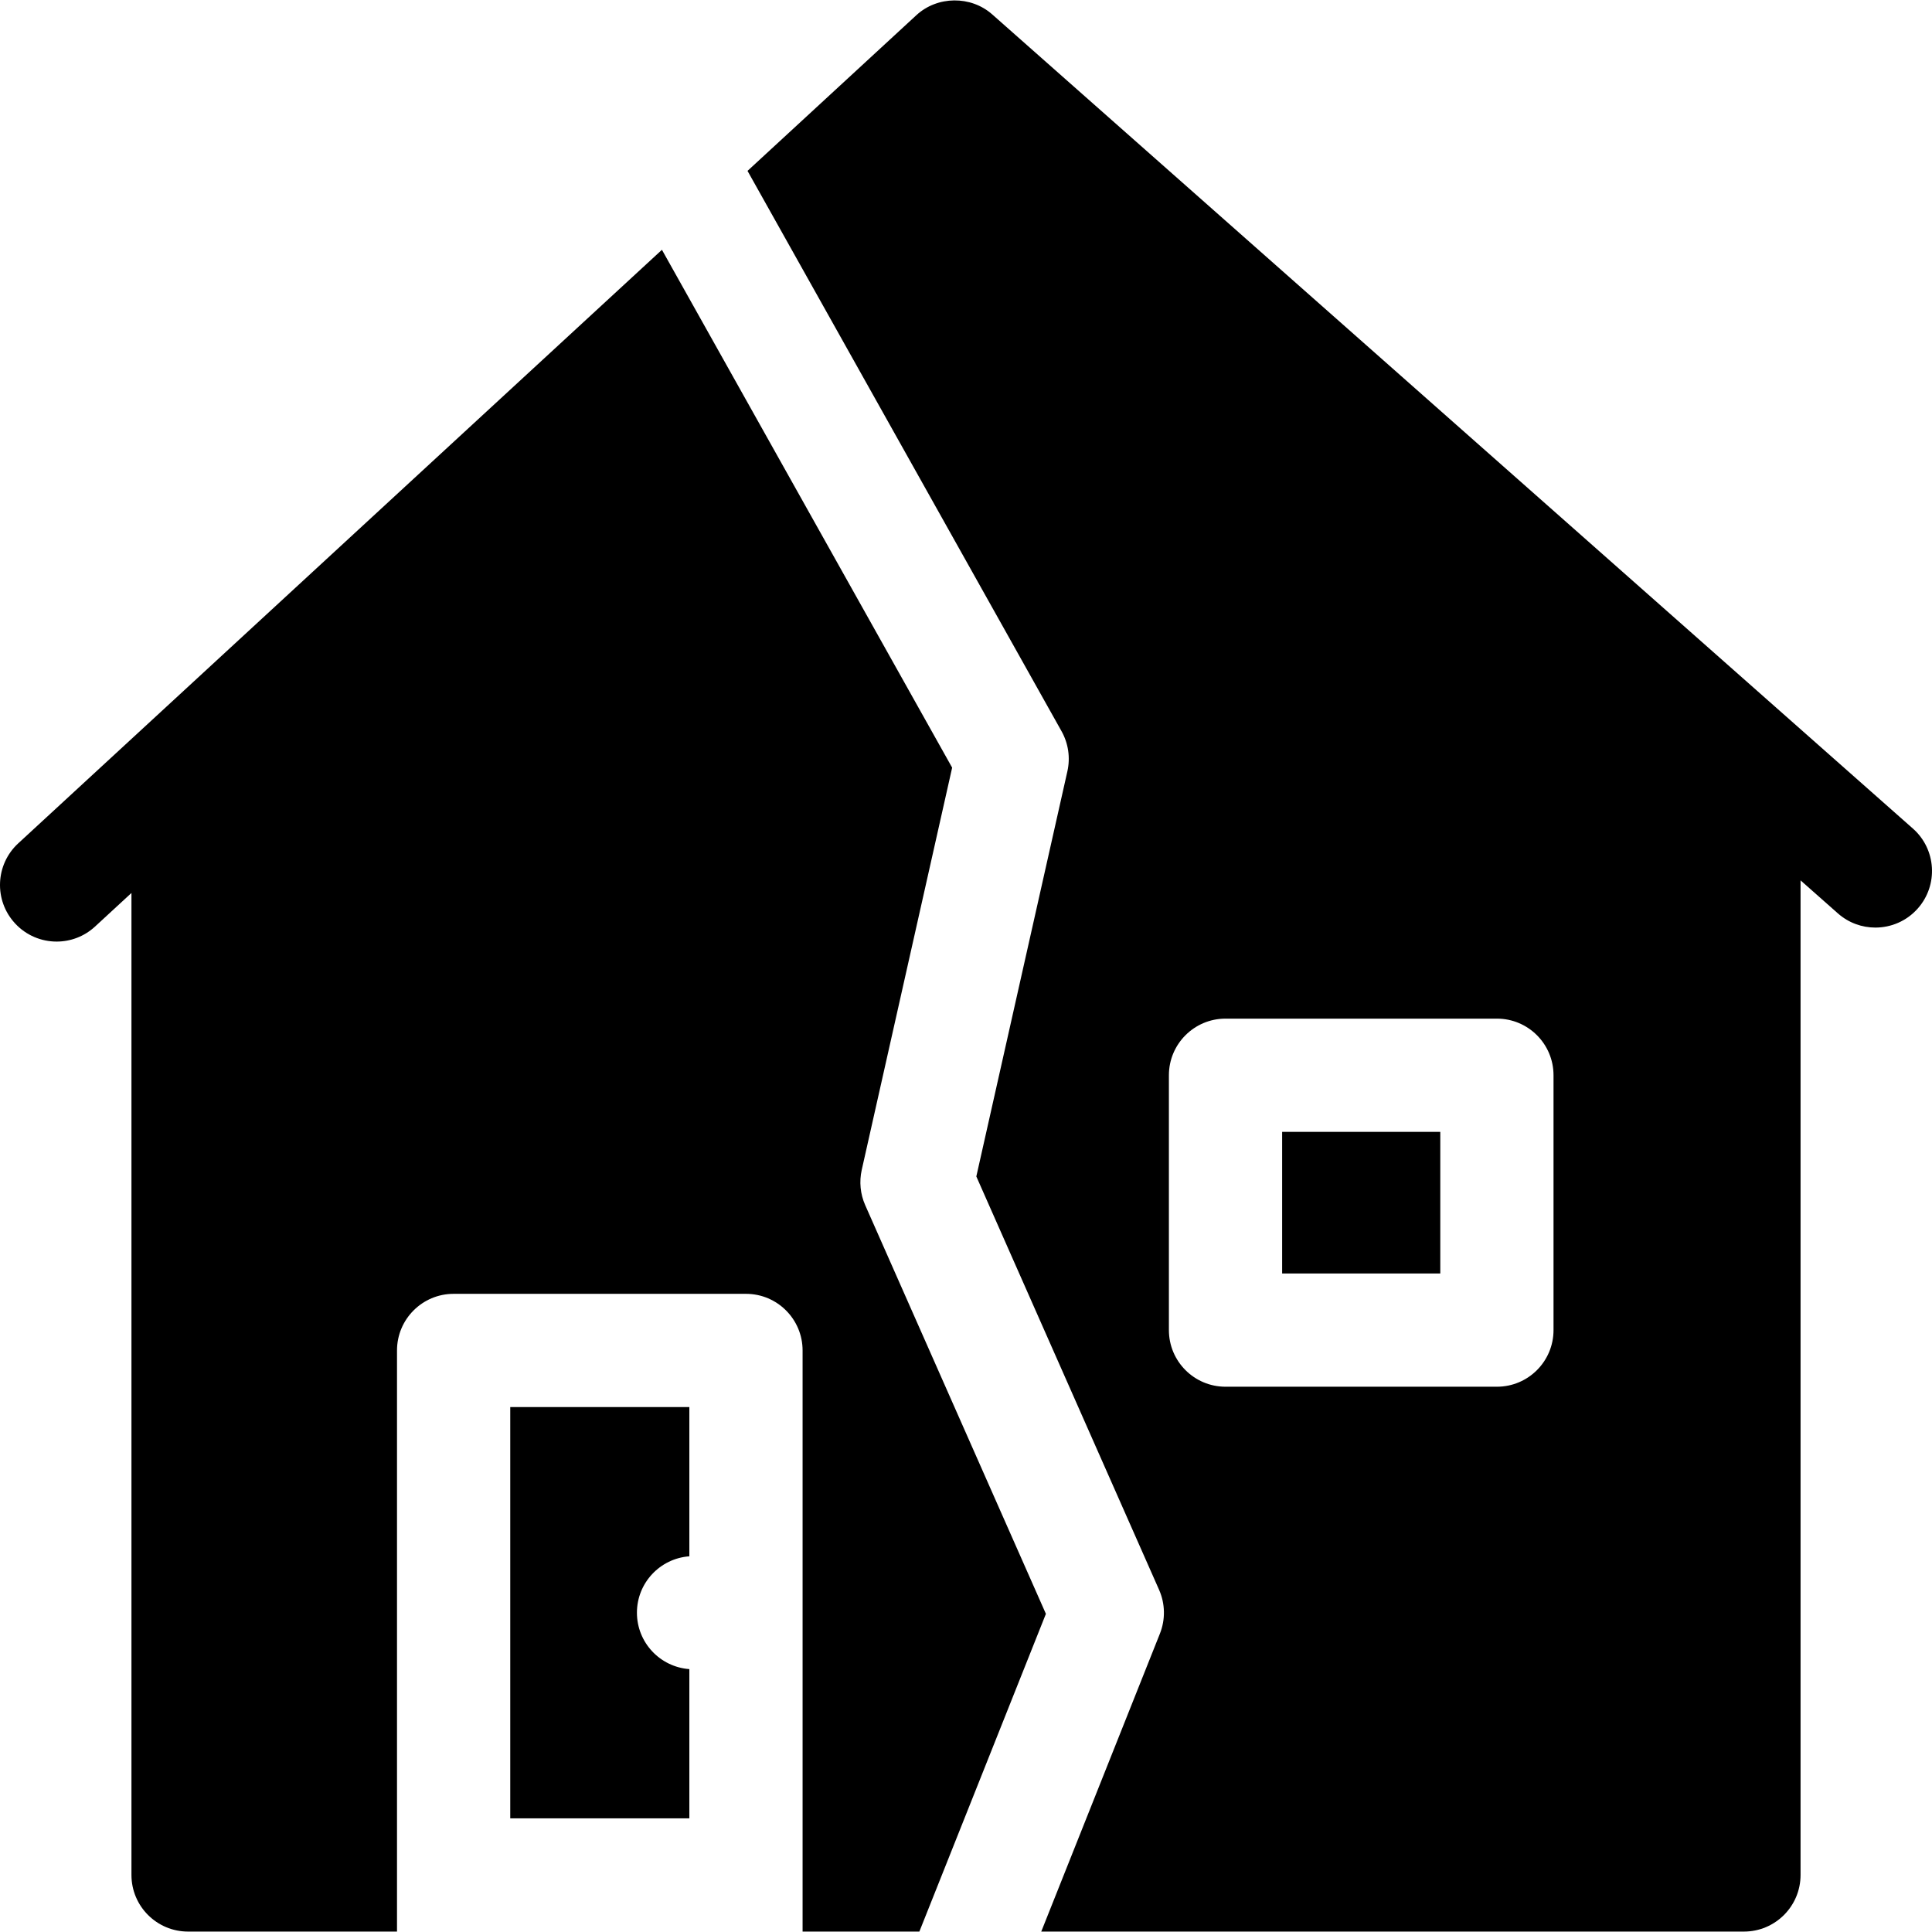 <?xml version="1.0" encoding="UTF-8"?> <svg xmlns="http://www.w3.org/2000/svg" id="Capa_1" height="512" viewBox="0 0 511.845 511.845" width="512"> <g> <g> <path d="m182.63 412.312v-39.536h-47.45v108.959h47.45v-39.536c-7.763-.571-13.888-7.035-13.888-14.944 0-7.908 6.125-14.372 13.888-14.943z"></path> <path d="m339.678 299.866h41.897v37.518h-41.897z"></path> </g> <g> <path d="m243.567 511.735 33.524-84.176-47.872-108.276c-1.3-2.939-1.621-6.219-.916-9.355l23.949-106.553-76.887-137.195-170.533 157.246c-6.09 5.616-6.475 15.105-.859 21.196 2.957 3.206 6.988 4.831 11.031 4.831 3.635 0 7.281-1.313 10.165-3.973l9.656-8.904v260.158c0 8.284 6.716 15 15 15h55.354v-153.958c0-8.284 6.716-15 15-15h77.45c8.284 0 15 6.716 15 15v153.959z"></path> <path d="m506.781 219.509-243.898-215.683c-5.673-5.036-14.562-4.942-20.126.213l-44.718 41.234 83.194 148.449c1.809 3.229 2.361 7.012 1.549 10.623l-24.125 107.333 48.418 109.512c1.63 3.686 1.708 7.872.217 11.615l-31.434 78.93h186.162c8.284 0 15-6.716 15-15v-263.497l9.888 8.744c2.854 2.523 6.399 3.763 9.931 3.763 4.149 0 8.278-1.711 11.243-5.063 5.488-6.205 4.905-15.685-1.301-21.173zm-95.206 132.876c0 8.284-6.716 15-15 15h-71.897c-8.284 0-15-6.716-15-15v-67.518c0-8.284 6.716-15 15-15h71.897c8.284 0 15 6.716 15 15z"></path> </g> </g> </svg> 